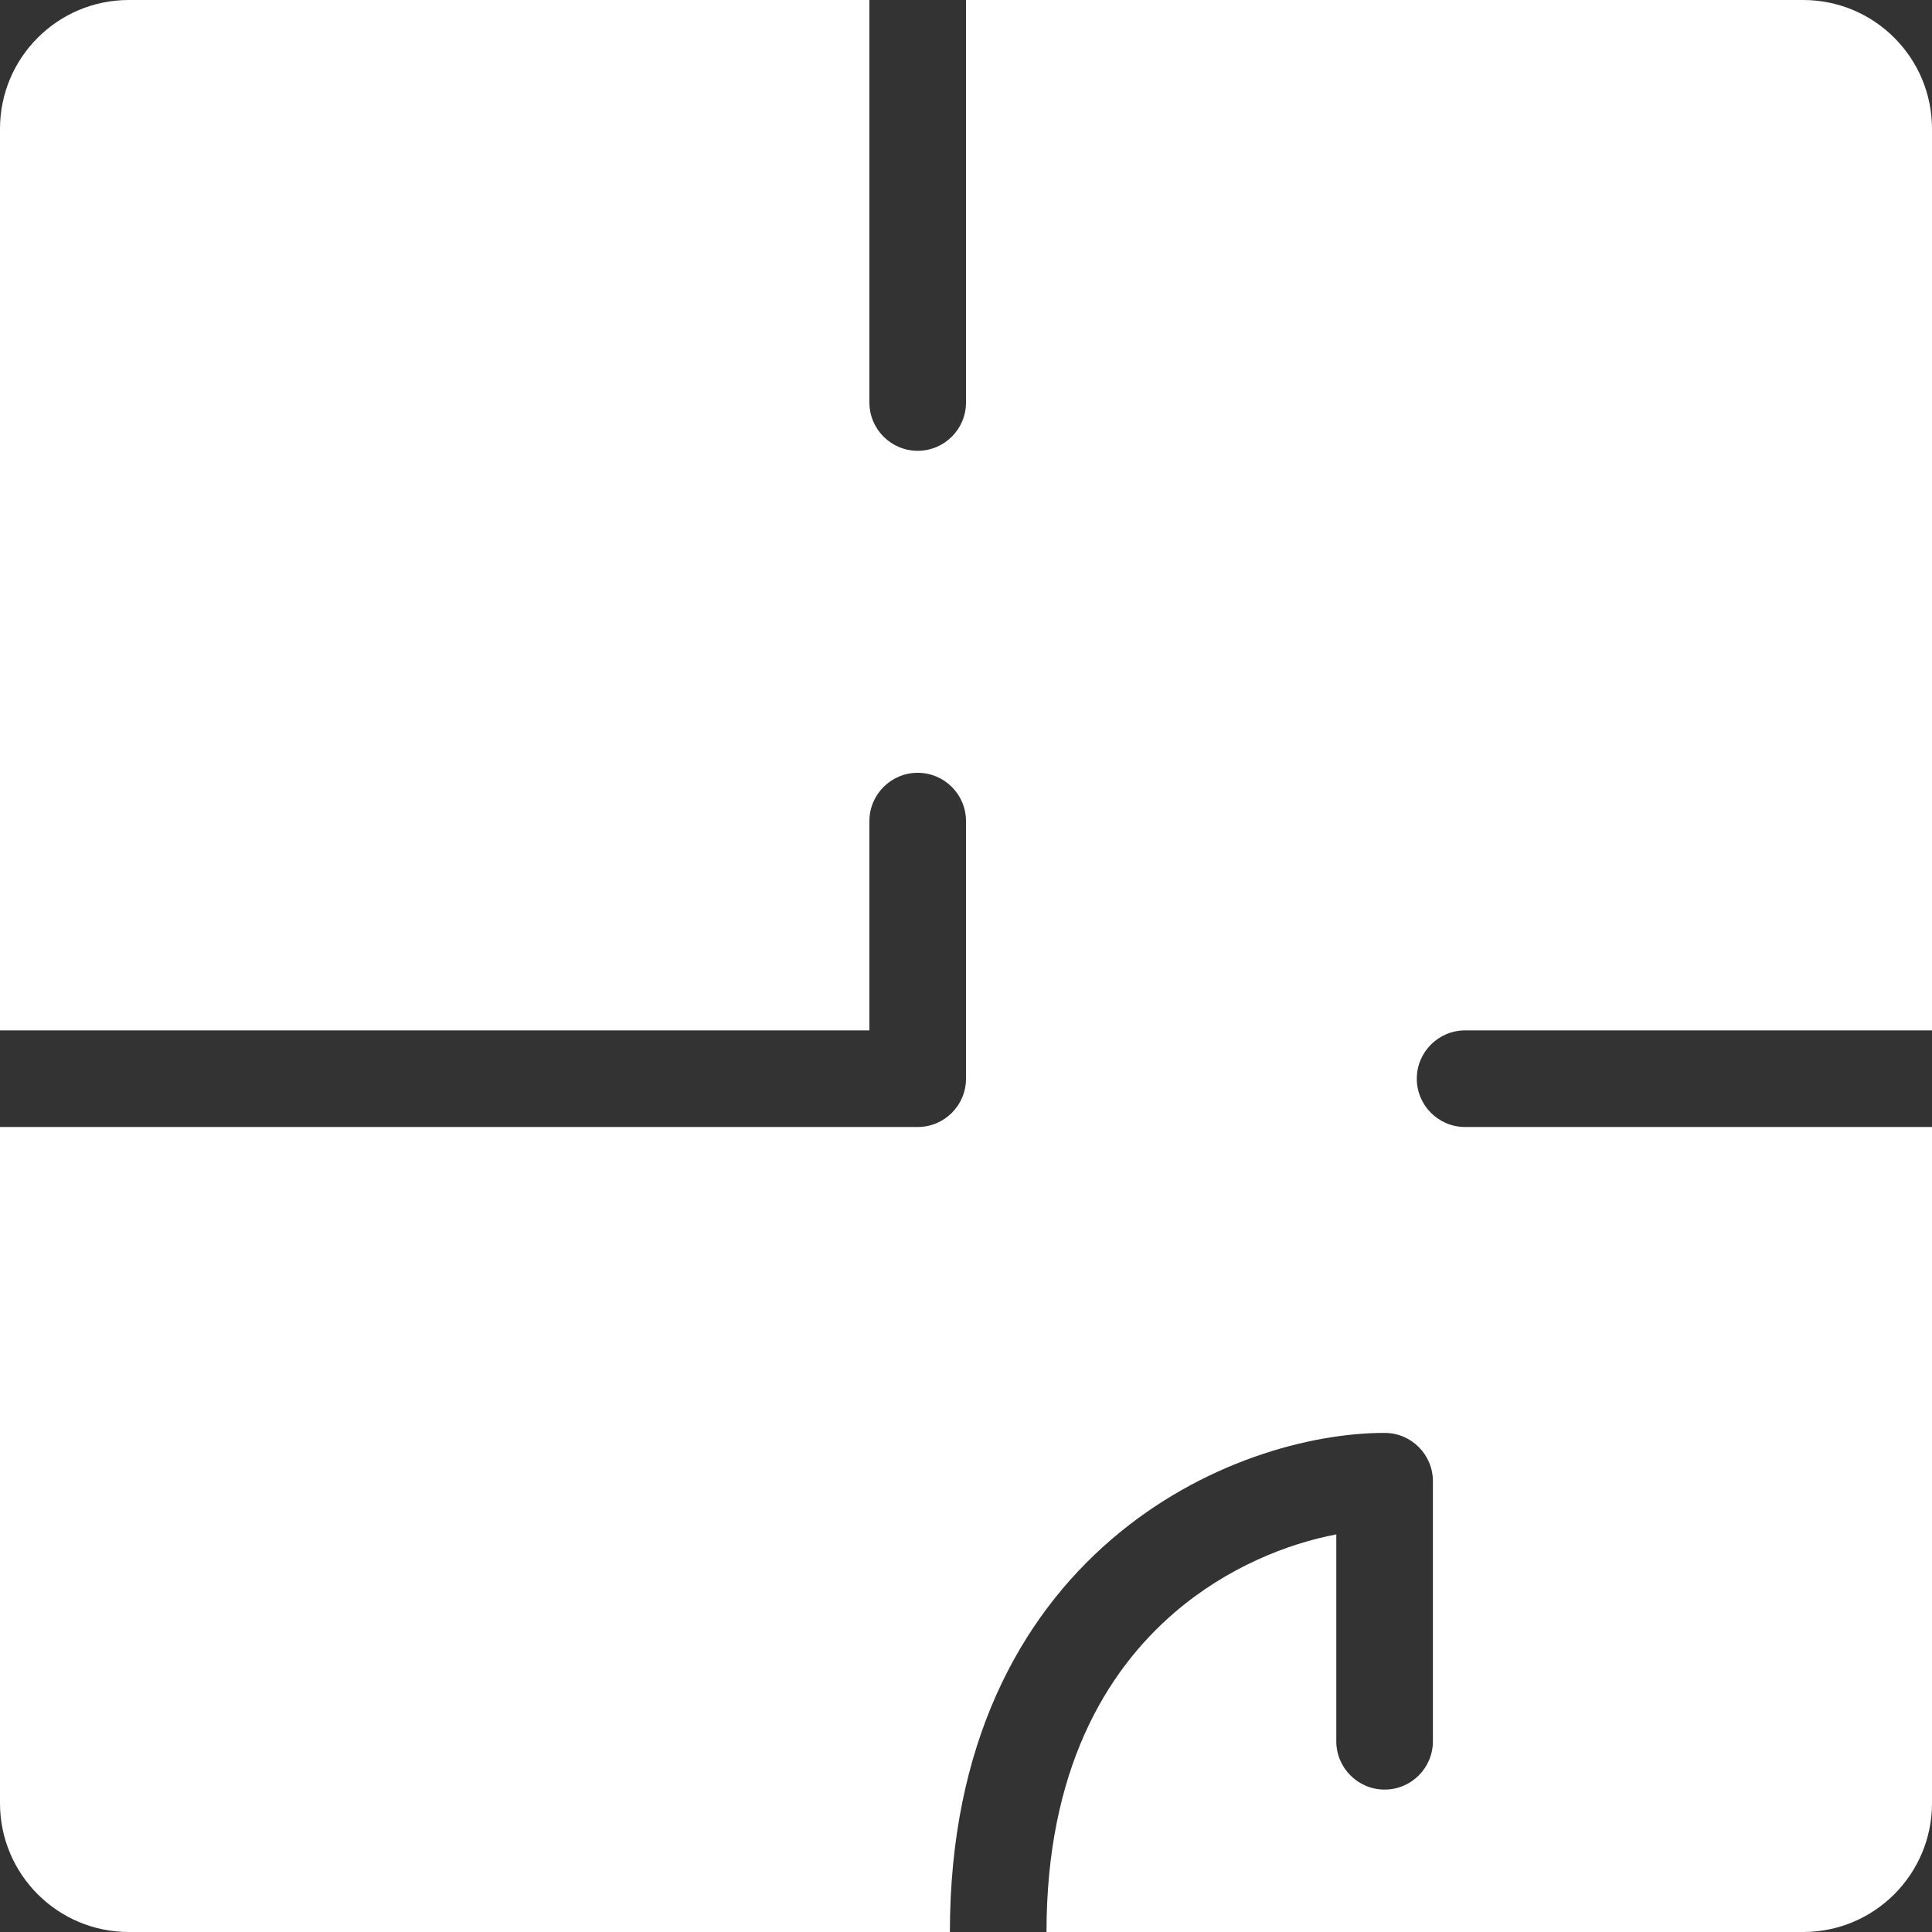 <svg width="60" height="60" viewBox="0 0 60 60" fill="none" xmlns="http://www.w3.org/2000/svg">
<rect x="0" y="0" width="60" height="60" fill="#333333" stroke="none"/>
<path d="M4 0C1.791 0 0 1.791 0 4V32H27V25.5C27 24.672 27.672 24 28.5 24C29.328 24 30 24.672 30 25.5L30 33.5C30 34.328 29.328 35 28.5 35H0V56C0 58.209 1.791 60 4 60H29.5C29.5 54.173 31.673 50.249 34.523 47.802C37.316 45.404 40.67 44.5 43 44.5C43.828 44.5 44.5 45.172 44.5 46V54.077C44.5 54.905 43.828 55.577 43 55.577C42.172 55.577 41.5 54.905 41.5 54.077V47.652C39.964 47.945 38.102 48.683 36.477 50.078C34.327 51.925 32.5 55 32.5 60H56C58.209 60 60 58.209 60 56V35H45.5C44.672 35 44 34.328 44 33.5C44 32.672 44.672 32 45.5 32H60V4C60 1.791 58.209 0 56 0H30V12.5C30 13.328 29.328 14 28.5 14C27.672 14 27 13.328 27 12.5V0H4Z" fill="white"/>
</svg>
